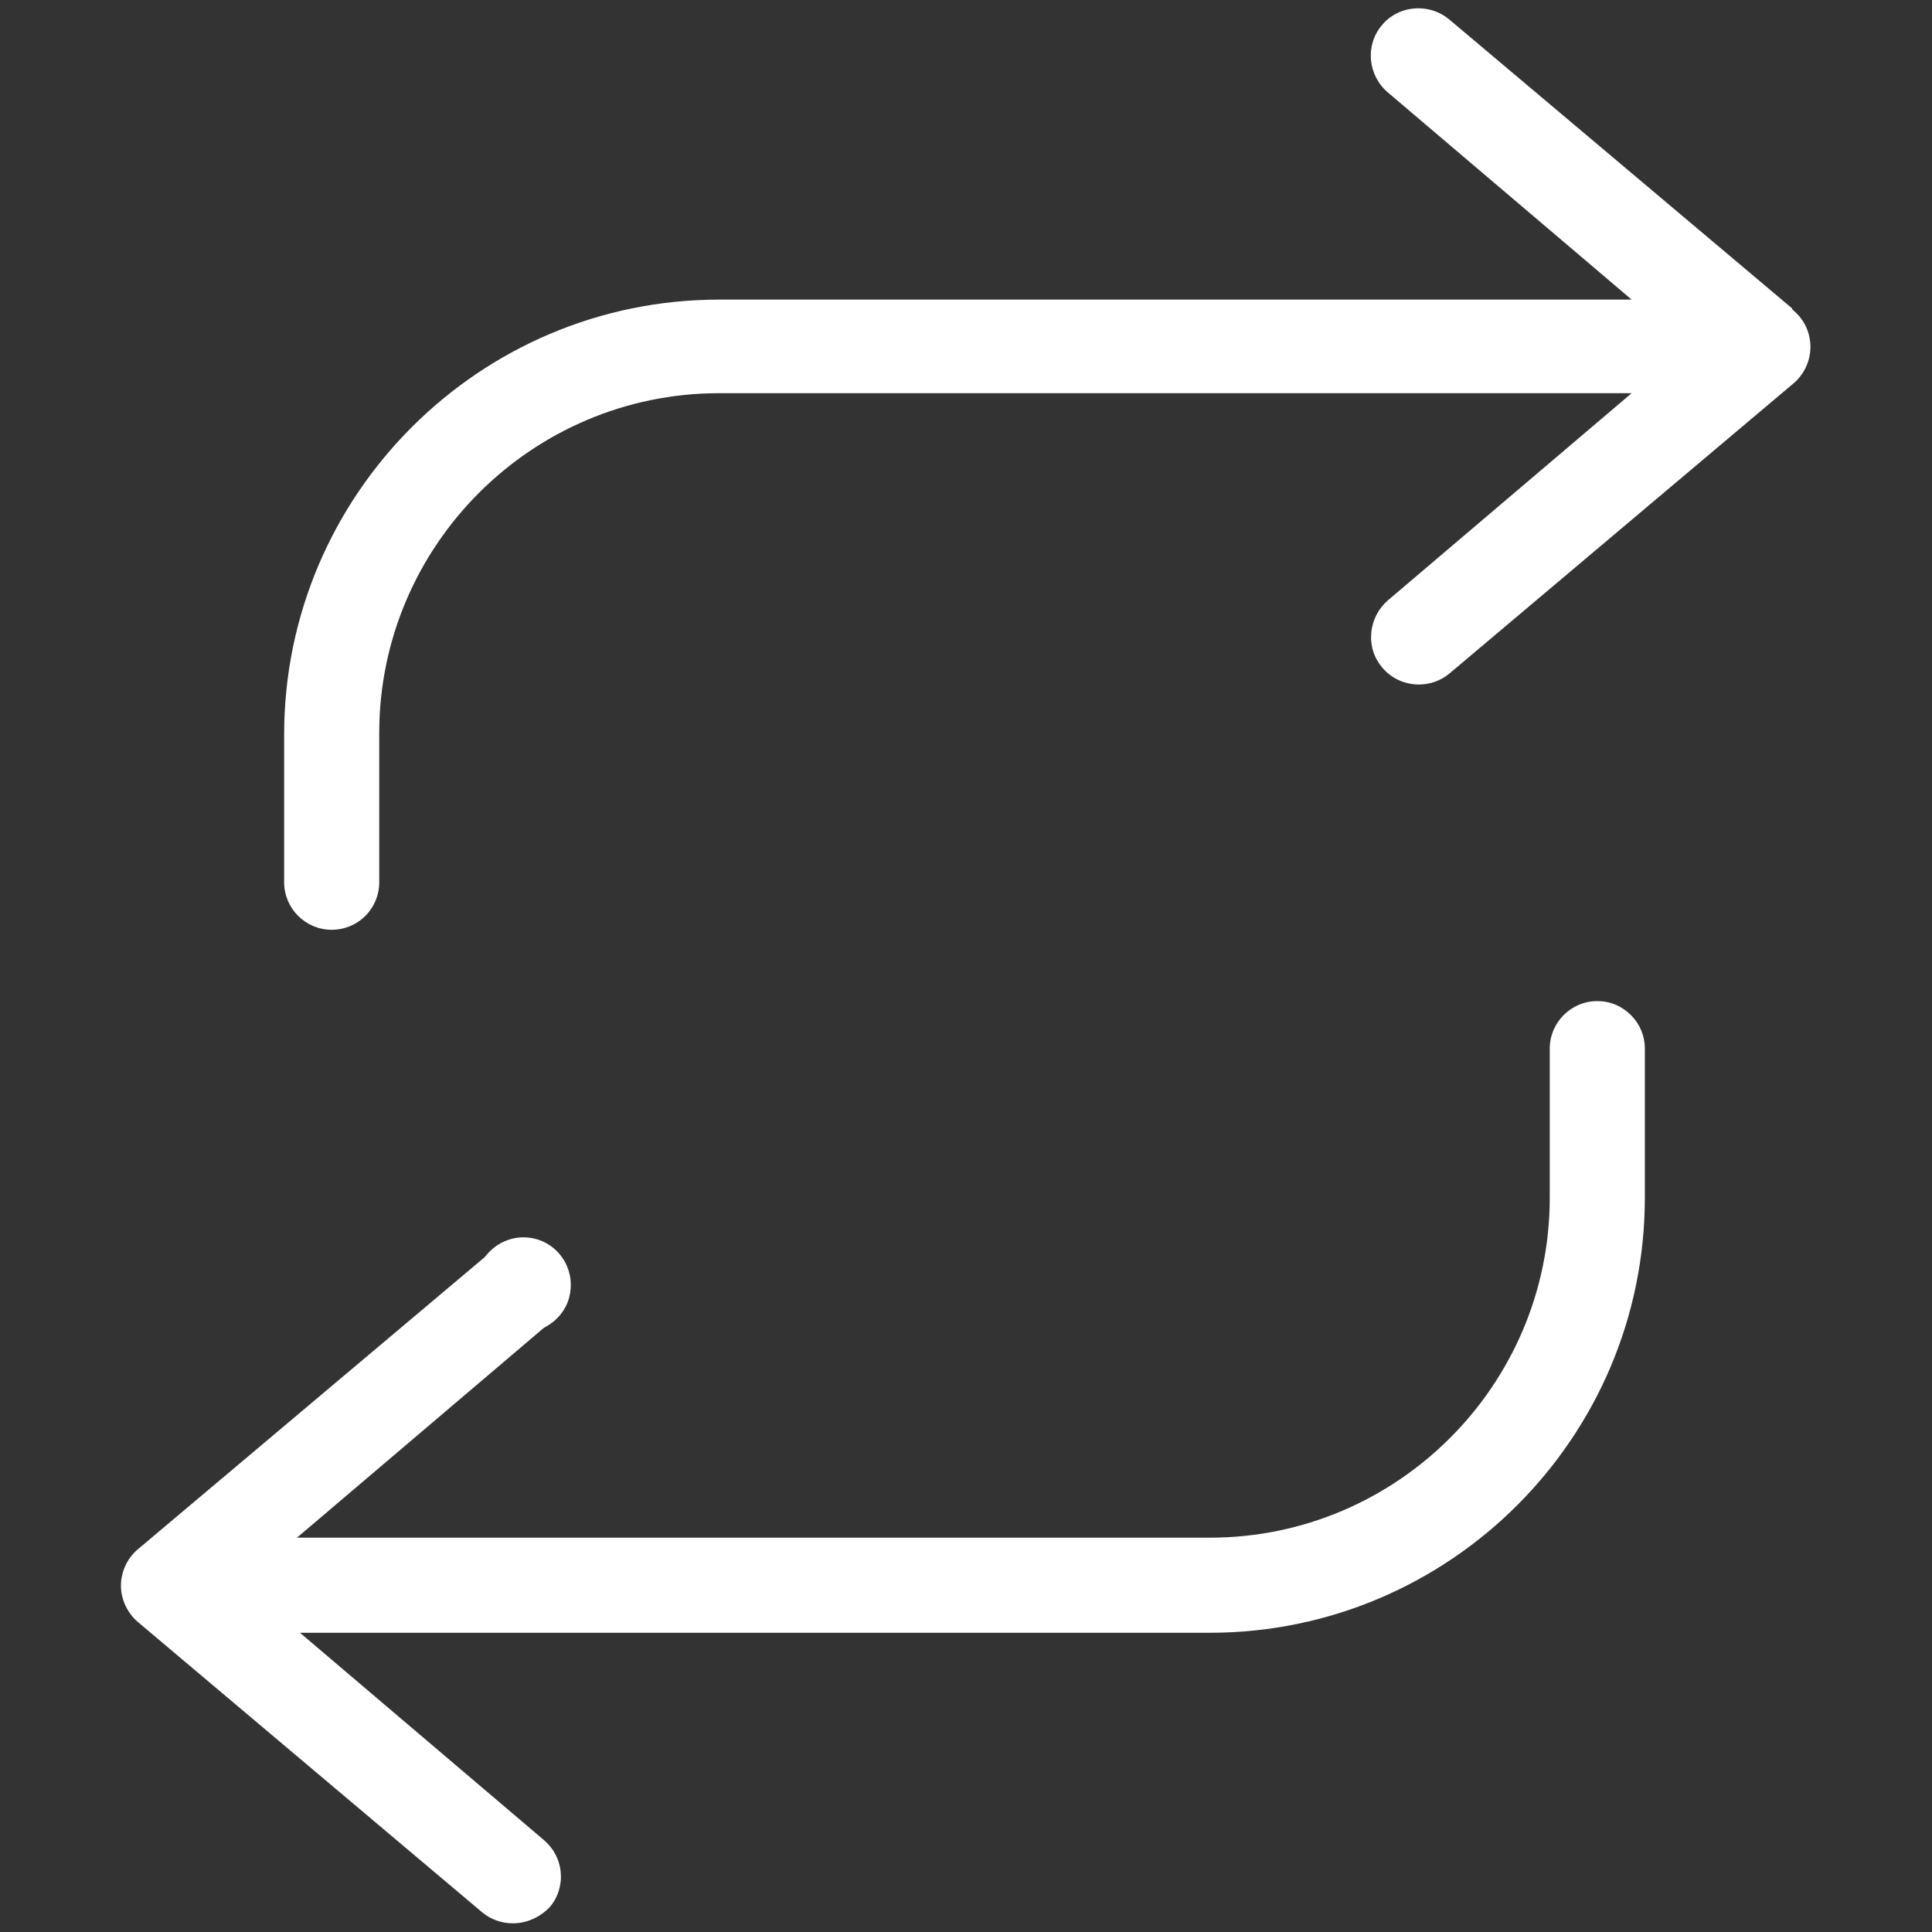 <?xml version="1.0" encoding="utf-8"?>
<!-- Generator: Adobe Illustrator 22.1.0, SVG Export Plug-In . SVG Version: 6.00 Build 0)  -->
<svg version="1.1" id="Capa_1" xmlns="http://www.w3.org/2000/svg" xmlns:xlink="http://www.w3.org/1999/xlink" x="0px" y="0px"
	 viewBox="0 0 512 512" style="enable-background:new 0 0 512 512;" xml:space="preserve">
<rect x="0" y="0" width="512" height="512" fill="#333333" stroke="none"/>
<style type="text/css">
	.st0{fill:#FFFFFF;}
</style>
<g>
	<path class="st0" d="M87.9,246.4c-6.9,0-12.6-5.6-12.6-12.6v-39.3c0.1-63.4,51.7-115,115.1-115.1h242l-64.6-54.9
		c-5.3-4.5-6.1-12.5-1.6-17.8c2.4-2.9,5.9-4.5,9.7-4.5c2.9,0,5.8,1,8.1,2.9l90.9,76.6L475,82l0.3,0.3c0.6,0.5,1.1,1,1.6,1.6
		c4.4,5.3,3.7,13.2-1.6,17.7l-91.2,76.9c-2.3,1.9-5.1,2.9-8.1,2.9c-3.7,0-7.3-1.6-9.7-4.5c-2.2-2.6-3.2-5.8-2.9-9.2
		c0.3-3.4,1.9-6.4,4.4-8.6l64.6-54.9H190.4c-49.5,0.1-89.8,40.4-89.9,89.9v39.7C100.5,240.8,94.9,246.4,87.9,246.4z"/>
	<path class="st0" d="M135.9,509.7c-2.9,0-5.8-1-8.1-2.9l-91.2-76.9c-0.6-0.5-1.1-1-1.6-1.6c-2.1-2.6-3.2-5.8-2.9-9.2
		c0.3-3.3,1.9-6.4,4.4-8.5l91.9-77.4l0.6-0.7c1-1.2,2.2-2.2,3.6-3c1.9-1,3.9-1.6,6.1-1.6c4.6,0,8.8,2.5,11,6.5
		c1.6,2.9,2,6.3,1.1,9.6c-0.9,3.2-3.1,5.9-6,7.5l-0.8,0.5l-65.3,55.5h242.1c49.5-0.1,89.8-40.4,89.9-89.9v-39.7
		c0-6.9,5.6-12.6,12.6-12.6c3.4,0,6.5,1.3,8.9,3.7c2.4,2.4,3.7,5.5,3.7,8.9v39.7c-0.1,63.4-51.7,115-115.1,115.1H79.5l64.6,54.9
		c2.6,2.2,4.2,5.2,4.5,8.6c0.3,3.3-0.7,6.6-2.9,9.2C143.2,508,139.7,509.7,135.9,509.7z"/>
</g>
</svg>
